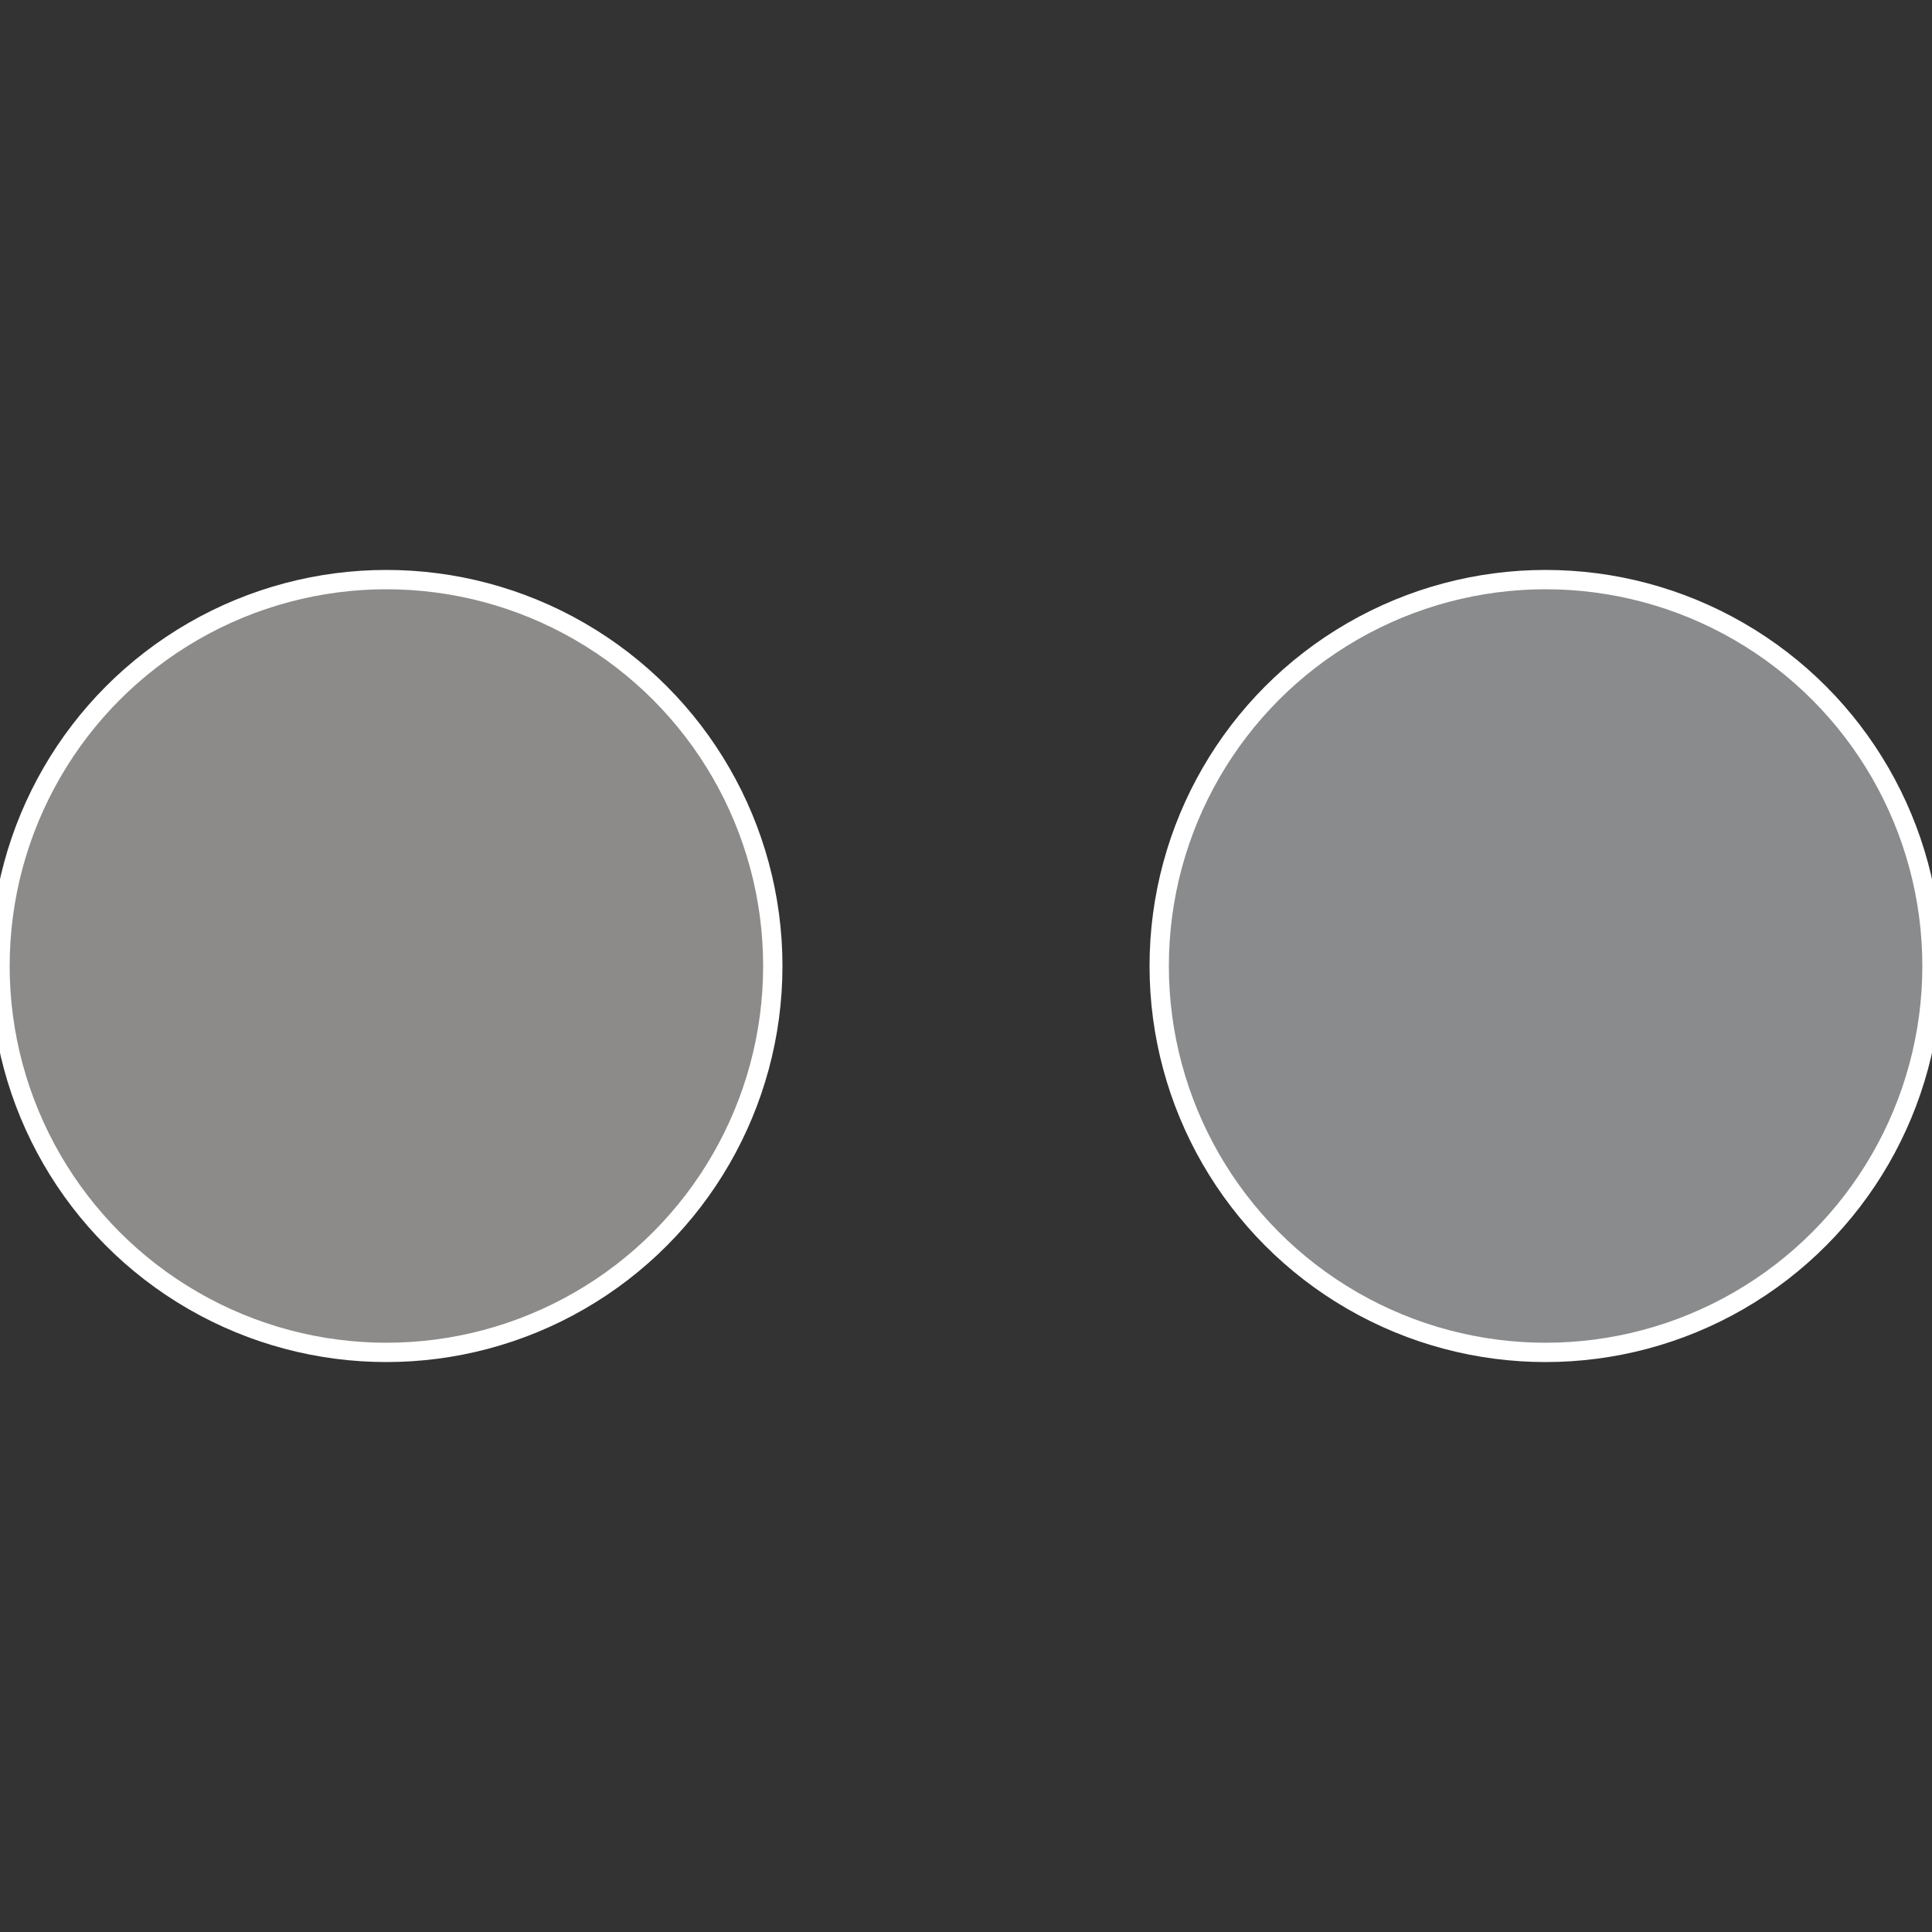 <?xml version="1.0" standalone="no"?>
<svg width="500" height="500" viewBox="-1 -1 2 2" xmlns="http://www.w3.org/2000/svg">
 
                <rect x="-1" y="-1" width="2" height="2" fill="#333333" stroke="none"/>
 
                <circle cx="0.6" cy="0" r="0.4" fill="#8a8b8c" stroke="#fff" stroke-width="1%" />
             
                <circle cx="-0.6" cy="7.3478807948841E-17" r="0.4" fill="#8c8b8a" stroke="#fff" stroke-width="1%" />
            </svg>
